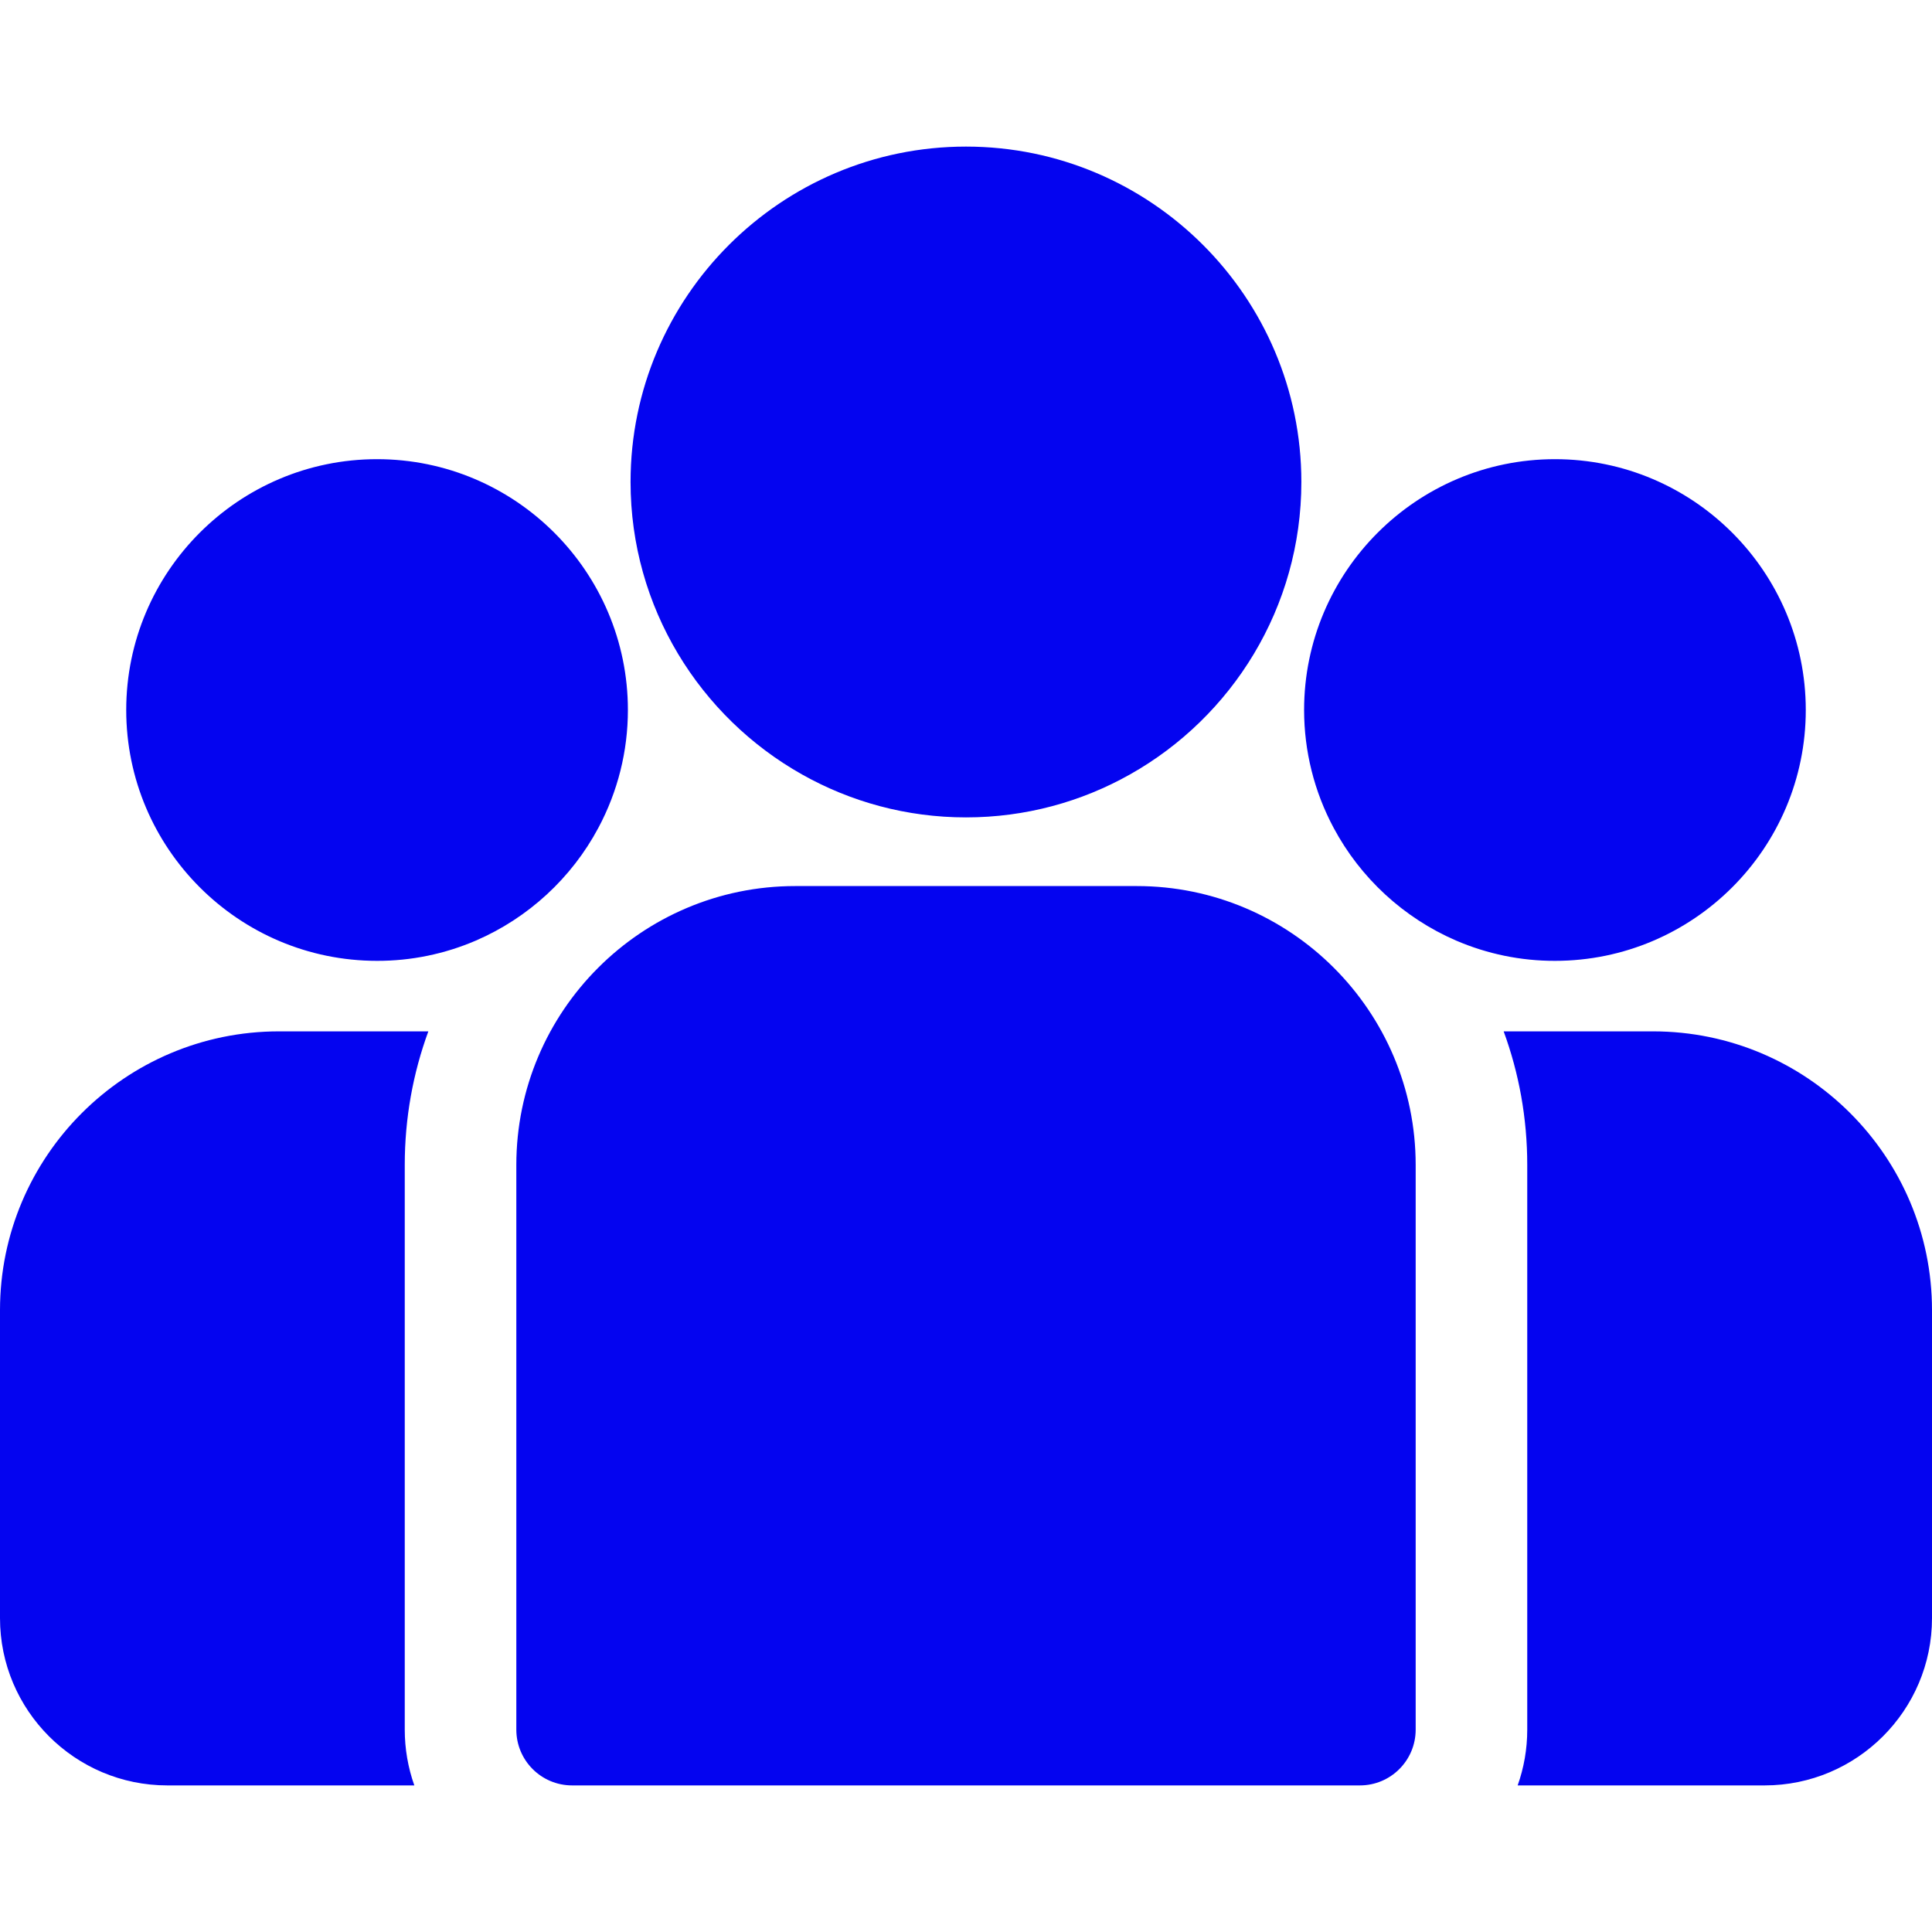 <svg width="24" height="24" viewBox="0 0 24 24" fill="none" xmlns="http://www.w3.org/2000/svg">
<path d="M20.535 12.812H18.679C18.869 13.33 18.972 13.889 18.972 14.471V21.486C18.972 21.729 18.93 21.962 18.853 22.179H21.921C23.067 22.179 24 21.247 24 20.101V16.276C24 14.366 22.446 12.812 20.535 12.812ZM5.028 14.472C5.028 13.889 5.131 13.33 5.321 12.812H3.465C1.554 12.812 0 14.366 0 16.276V20.101C0 21.247 0.932 22.179 2.079 22.179H5.147C5.068 21.957 5.028 21.722 5.028 21.486V14.472ZM14.122 11.007H9.878C7.968 11.007 6.414 12.561 6.414 14.472V21.486C6.414 21.869 6.724 22.179 7.107 22.179H16.893C17.276 22.179 17.586 21.869 17.586 21.486V14.472C17.586 12.561 16.032 11.007 14.122 11.007ZM12 1.821C9.703 1.821 7.833 3.69 7.833 5.987C7.833 7.546 8.694 8.907 9.964 9.621C10.566 9.96 11.261 10.154 12 10.154C12.739 10.154 13.434 9.96 14.036 9.621C15.306 8.907 16.166 7.546 16.166 5.987C16.166 3.69 14.297 1.821 12 1.821ZM4.684 5.704C2.965 5.704 1.568 7.102 1.568 8.82C1.568 10.538 2.965 11.936 4.684 11.936C5.106 11.937 5.524 11.851 5.912 11.684C6.563 11.403 7.101 10.906 7.433 10.284C7.674 9.834 7.8 9.331 7.8 8.82C7.8 7.102 6.402 5.704 4.684 5.704ZM19.316 5.704C17.598 5.704 16.2 7.102 16.2 8.82C16.2 9.331 16.326 9.834 16.567 10.284C16.899 10.906 17.437 11.403 18.088 11.684C18.476 11.851 18.894 11.937 19.316 11.936C21.035 11.936 22.432 10.538 22.432 8.82C22.432 7.102 21.035 5.704 19.316 5.704Z" fill="#0404F0"/>
</svg>
